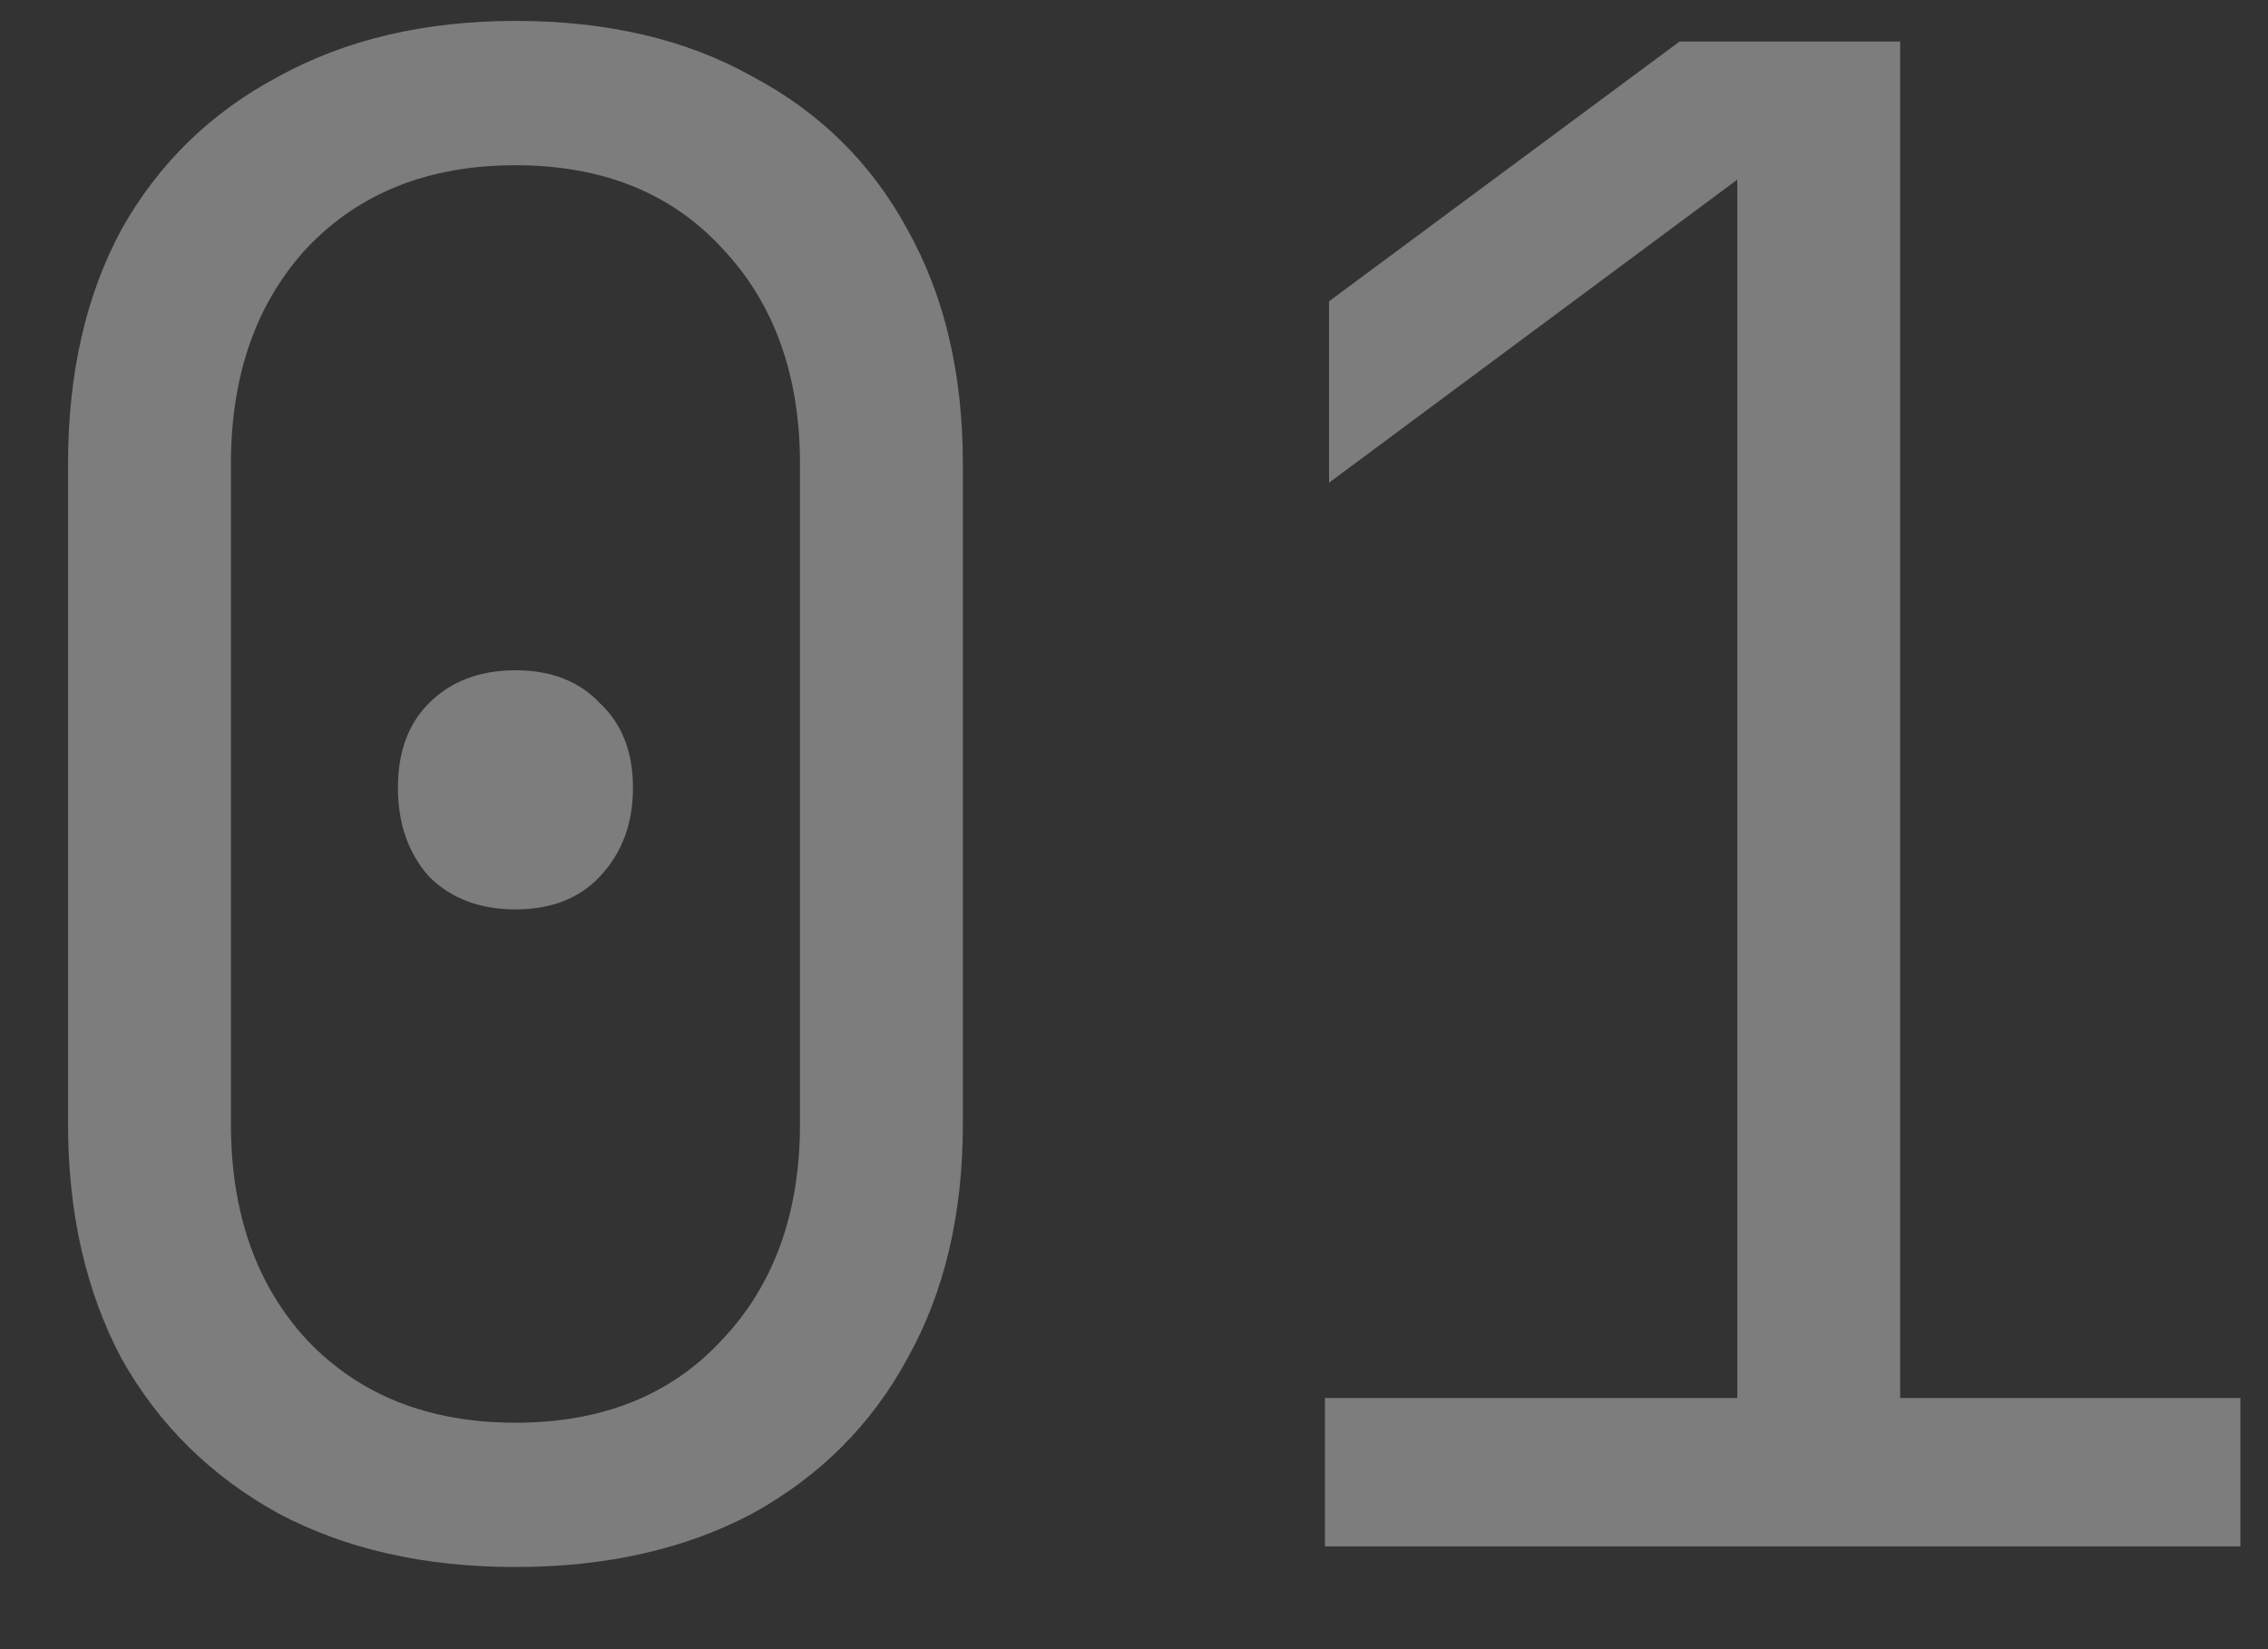 <?xml version="1.0" encoding="UTF-8"?> <svg xmlns="http://www.w3.org/2000/svg" width="22" height="16" viewBox="0 0 22 16" fill="none"><rect x="0" y="0" width="22" height="16" fill="#333333" stroke="none"/><path opacity="0.36" d="M5 15.203C4.12 15.203 3.353 15.03 2.7 14.683C2.047 14.323 1.54 13.823 1.18 13.183C0.833 12.53 0.66 11.77 0.66 10.903V4.503C0.66 3.623 0.833 2.863 1.18 2.223C1.54 1.583 2.047 1.09 2.7 0.743C3.353 0.383 4.12 0.203 5 0.203C5.893 0.203 6.66 0.383 7.3 0.743C7.953 1.09 8.453 1.583 8.8 2.223C9.16 2.863 9.34 3.623 9.34 4.503V10.903C9.34 11.783 9.16 12.543 8.8 13.183C8.453 13.823 7.953 14.323 7.3 14.683C6.647 15.03 5.88 15.203 5 15.203ZM5 13.803C5.84 13.803 6.507 13.536 7 13.003C7.507 12.47 7.76 11.77 7.76 10.903V4.503C7.76 3.636 7.507 2.936 7 2.403C6.507 1.87 5.84 1.603 5 1.603C4.16 1.603 3.487 1.87 2.98 2.403C2.487 2.936 2.24 3.636 2.24 4.503V10.903C2.24 11.77 2.487 12.47 2.98 13.003C3.487 13.536 4.16 13.803 5 13.803ZM5 8.823C4.653 8.823 4.373 8.716 4.16 8.503C3.96 8.276 3.86 7.99 3.86 7.643C3.86 7.296 3.96 7.023 4.16 6.823C4.373 6.61 4.653 6.503 5 6.503C5.347 6.503 5.62 6.61 5.82 6.823C6.033 7.023 6.14 7.296 6.14 7.643C6.14 7.99 6.033 8.276 5.82 8.503C5.62 8.716 5.347 8.823 5 8.823ZM12.852 15.003V13.563H16.852V1.743L12.892 4.683V2.923L16.292 0.403H18.432V13.563H21.732V15.003H12.852Z" fill="white"></path></svg> 